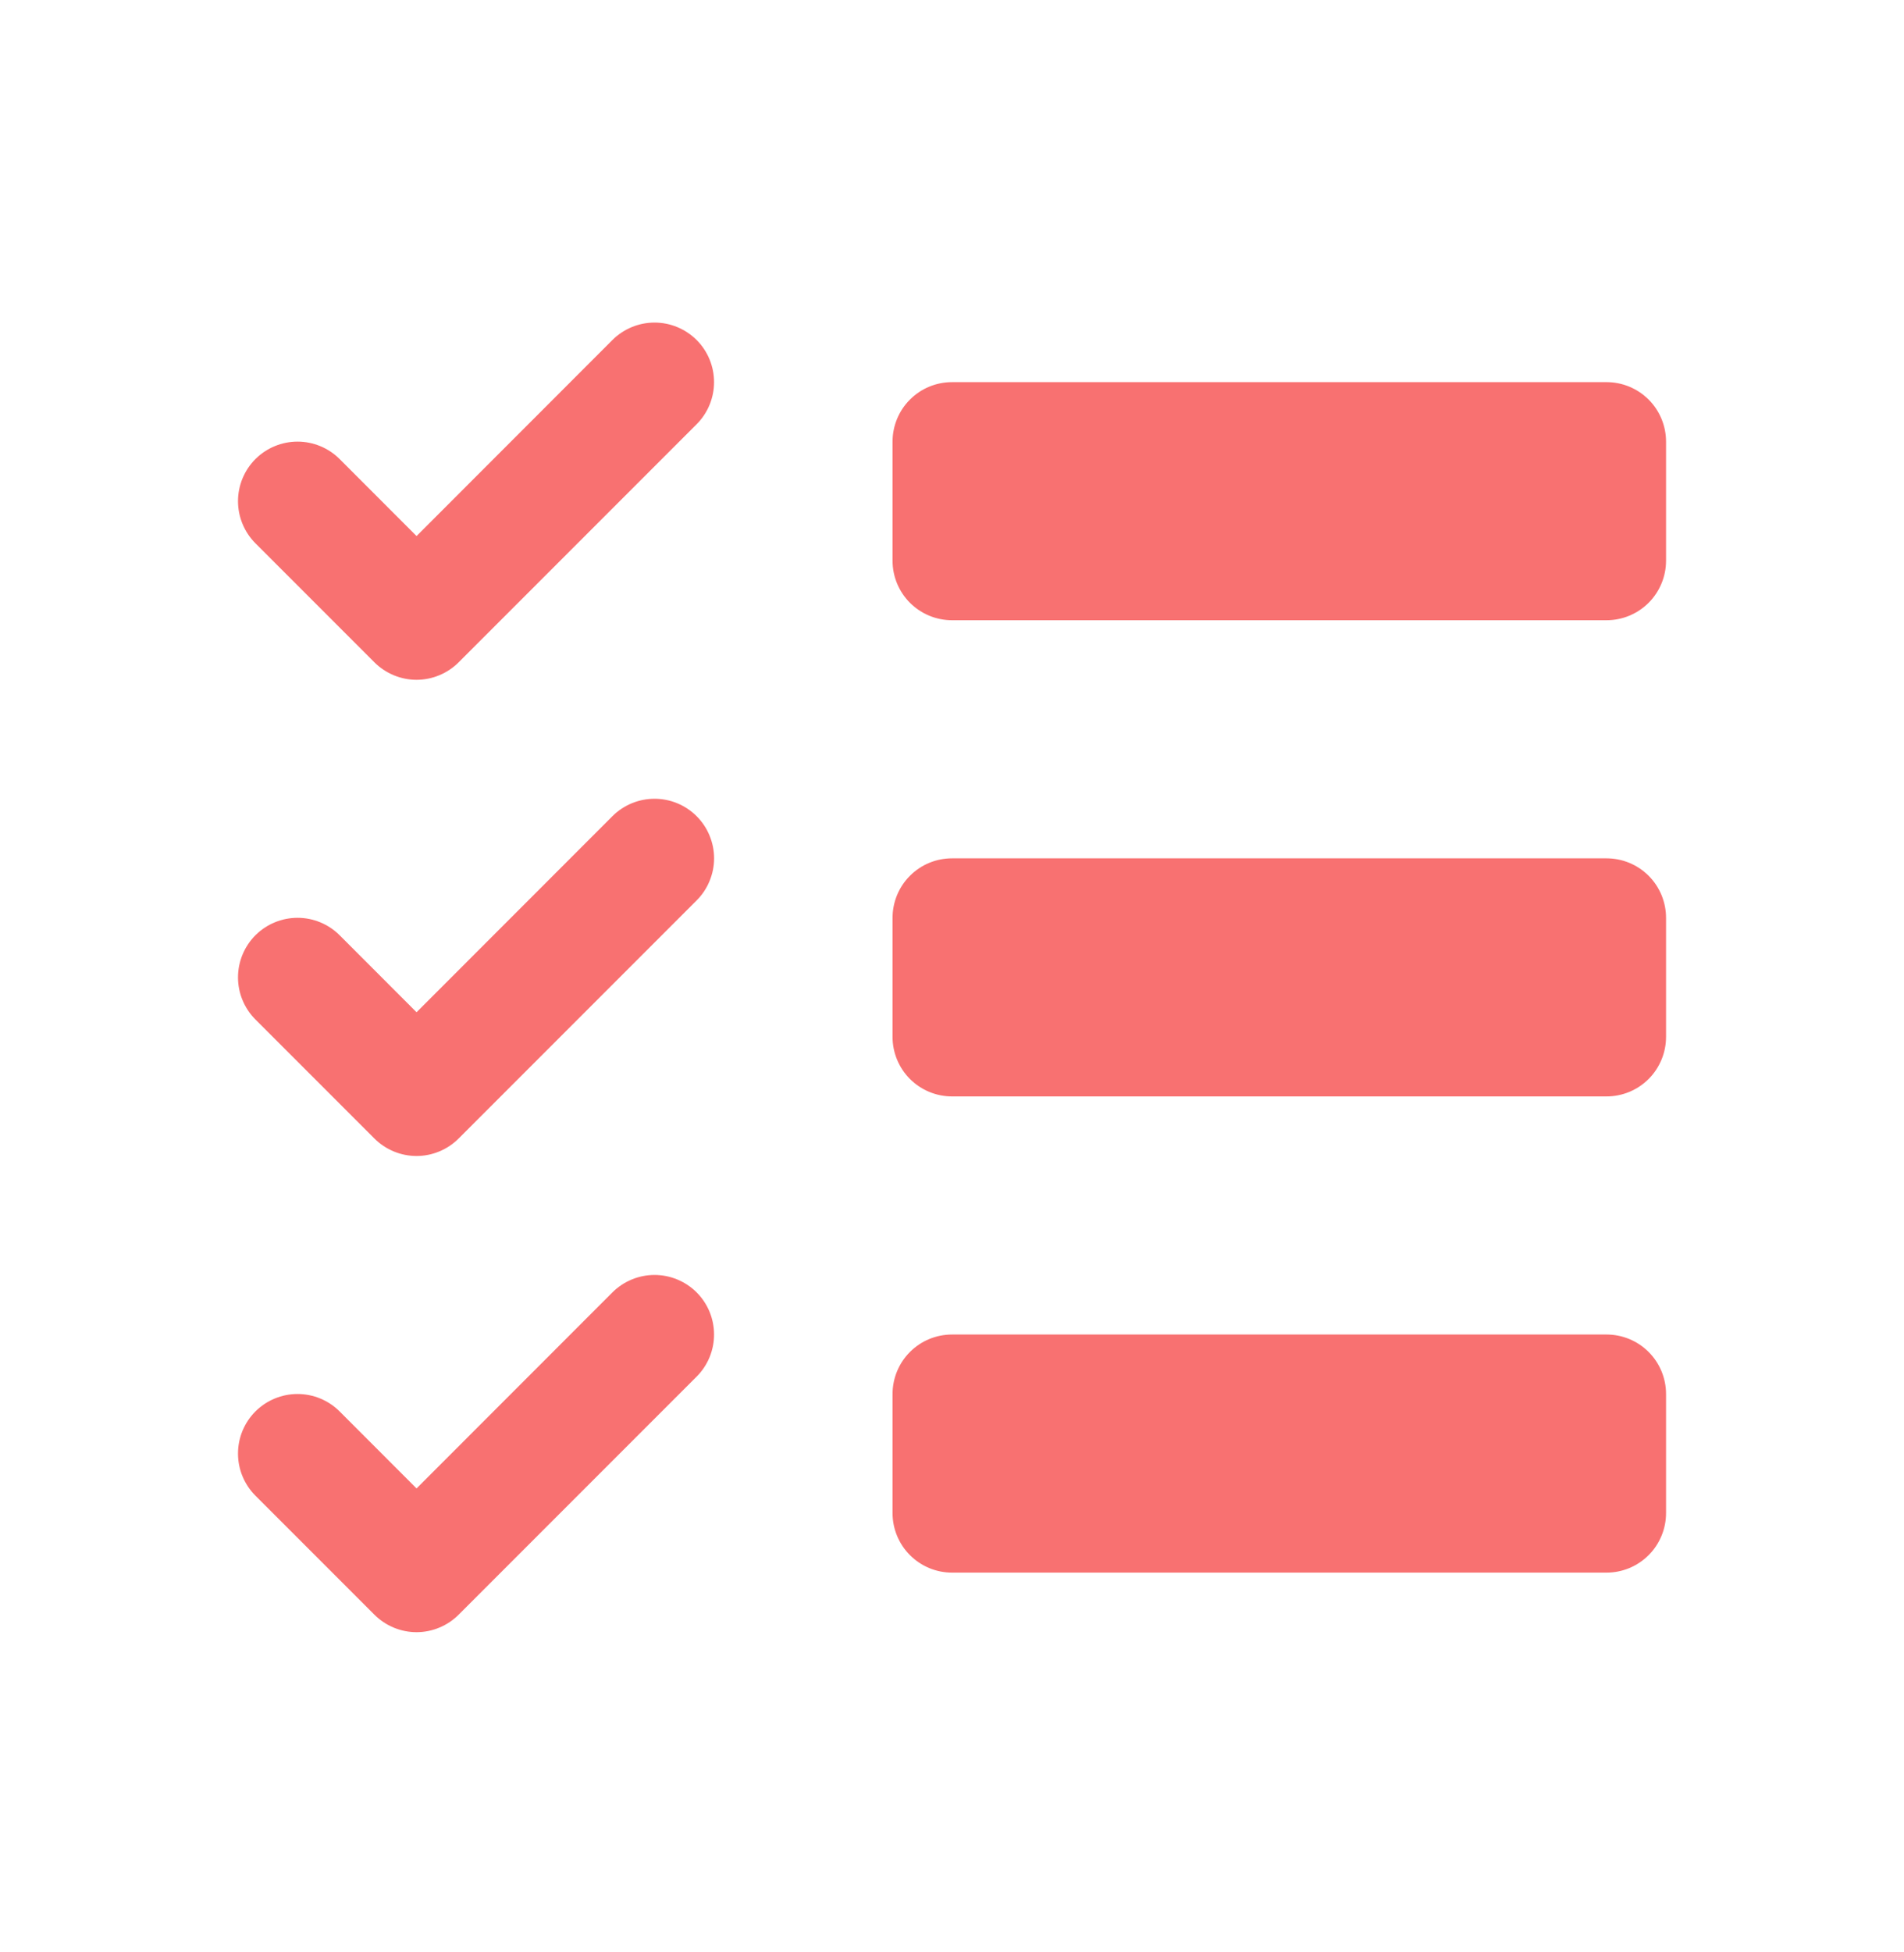 <svg width="40" height="41" viewBox="0 0 40 41" fill="none" xmlns="http://www.w3.org/2000/svg">
<path d="M14.635 17.14C14.751 17.256 14.844 17.394 14.906 17.546C14.969 17.698 15.002 17.86 15.002 18.025C15.002 18.189 14.969 18.352 14.906 18.503C14.844 18.655 14.751 18.793 14.635 18.909L9.635 23.909C9.519 24.025 9.381 24.117 9.229 24.18C9.078 24.243 8.915 24.276 8.751 24.276C8.586 24.276 8.424 24.243 8.272 24.18C8.12 24.117 7.982 24.025 7.866 23.909L5.366 21.409C5.25 21.293 5.158 21.155 5.095 21.003C5.032 20.852 5 20.689 5 20.525C5 20.193 5.132 19.875 5.366 19.64C5.601 19.406 5.919 19.274 6.251 19.274C6.582 19.274 6.901 19.406 7.135 19.64L8.751 21.257L12.866 17.14C12.982 17.024 13.12 16.932 13.272 16.869C13.424 16.806 13.586 16.774 13.751 16.774C13.915 16.774 14.078 16.806 14.229 16.869C14.381 16.932 14.519 17.024 14.635 17.14ZM12.866 7.14L8.751 11.257L7.135 9.64C6.901 9.406 6.582 9.274 6.251 9.274C5.919 9.274 5.601 9.406 5.366 9.64C5.132 9.875 5 10.193 5 10.525C5 10.856 5.132 11.174 5.366 11.409L7.866 13.909C7.982 14.025 8.12 14.117 8.272 14.18C8.424 14.243 8.586 14.276 8.751 14.276C8.915 14.276 9.078 14.243 9.229 14.18C9.381 14.117 9.519 14.025 9.635 13.909L14.635 8.909C14.87 8.674 15.001 8.356 15.001 8.025C15.001 7.693 14.87 7.375 14.635 7.14C14.4 6.906 14.082 6.774 13.751 6.774C13.419 6.774 13.101 6.906 12.866 7.14ZM12.866 27.14L8.751 31.257L7.135 29.64C7.019 29.524 6.881 29.432 6.729 29.369C6.578 29.306 6.415 29.274 6.251 29.274C6.086 29.274 5.924 29.306 5.772 29.369C5.62 29.432 5.482 29.524 5.366 29.64C5.25 29.756 5.158 29.894 5.095 30.046C5.032 30.198 5 30.36 5 30.525C5 30.689 5.032 30.852 5.095 31.003C5.158 31.155 5.25 31.293 5.366 31.409L7.866 33.909C7.982 34.025 8.12 34.117 8.272 34.18C8.424 34.243 8.586 34.276 8.751 34.276C8.915 34.276 9.078 34.243 9.229 34.18C9.381 34.117 9.519 34.025 9.635 33.909L14.635 28.909C14.87 28.674 15.001 28.356 15.001 28.025C15.001 27.693 14.87 27.375 14.635 27.14C14.4 26.906 14.082 26.774 13.751 26.774C13.419 26.774 13.101 26.906 12.866 27.14ZM33.751 8.025H20.001C19.669 8.025 19.351 8.156 19.117 8.391C18.882 8.625 18.751 8.943 18.751 9.275V11.775C18.751 12.106 18.882 12.424 19.117 12.659C19.351 12.893 19.669 13.025 20.001 13.025H33.751C34.082 13.025 34.4 12.893 34.635 12.659C34.869 12.424 35.001 12.106 35.001 11.775V9.275C35.001 8.943 34.869 8.625 34.635 8.391C34.4 8.156 34.082 8.025 33.751 8.025ZM33.751 28.025H20.001C19.669 28.025 19.351 28.156 19.117 28.391C18.882 28.625 18.751 28.943 18.751 29.275V31.775C18.751 32.106 18.882 32.424 19.117 32.658C19.351 32.893 19.669 33.025 20.001 33.025H33.751C34.082 33.025 34.4 32.893 34.635 32.658C34.869 32.424 35.001 32.106 35.001 31.775V29.275C35.001 28.943 34.869 28.625 34.635 28.391C34.4 28.156 34.082 28.025 33.751 28.025ZM33.751 18.025H20.001C19.669 18.025 19.351 18.156 19.117 18.391C18.882 18.625 18.751 18.943 18.751 19.275V21.775C18.751 22.106 18.882 22.424 19.117 22.659C19.351 22.893 19.669 23.025 20.001 23.025H33.751C34.082 23.025 34.4 22.893 34.635 22.659C34.869 22.424 35.001 22.106 35.001 21.775V19.275C35.001 18.943 34.869 18.625 34.635 18.391C34.4 18.156 34.082 18.025 33.751 18.025Z" fill="#F87171"/>
</svg>
